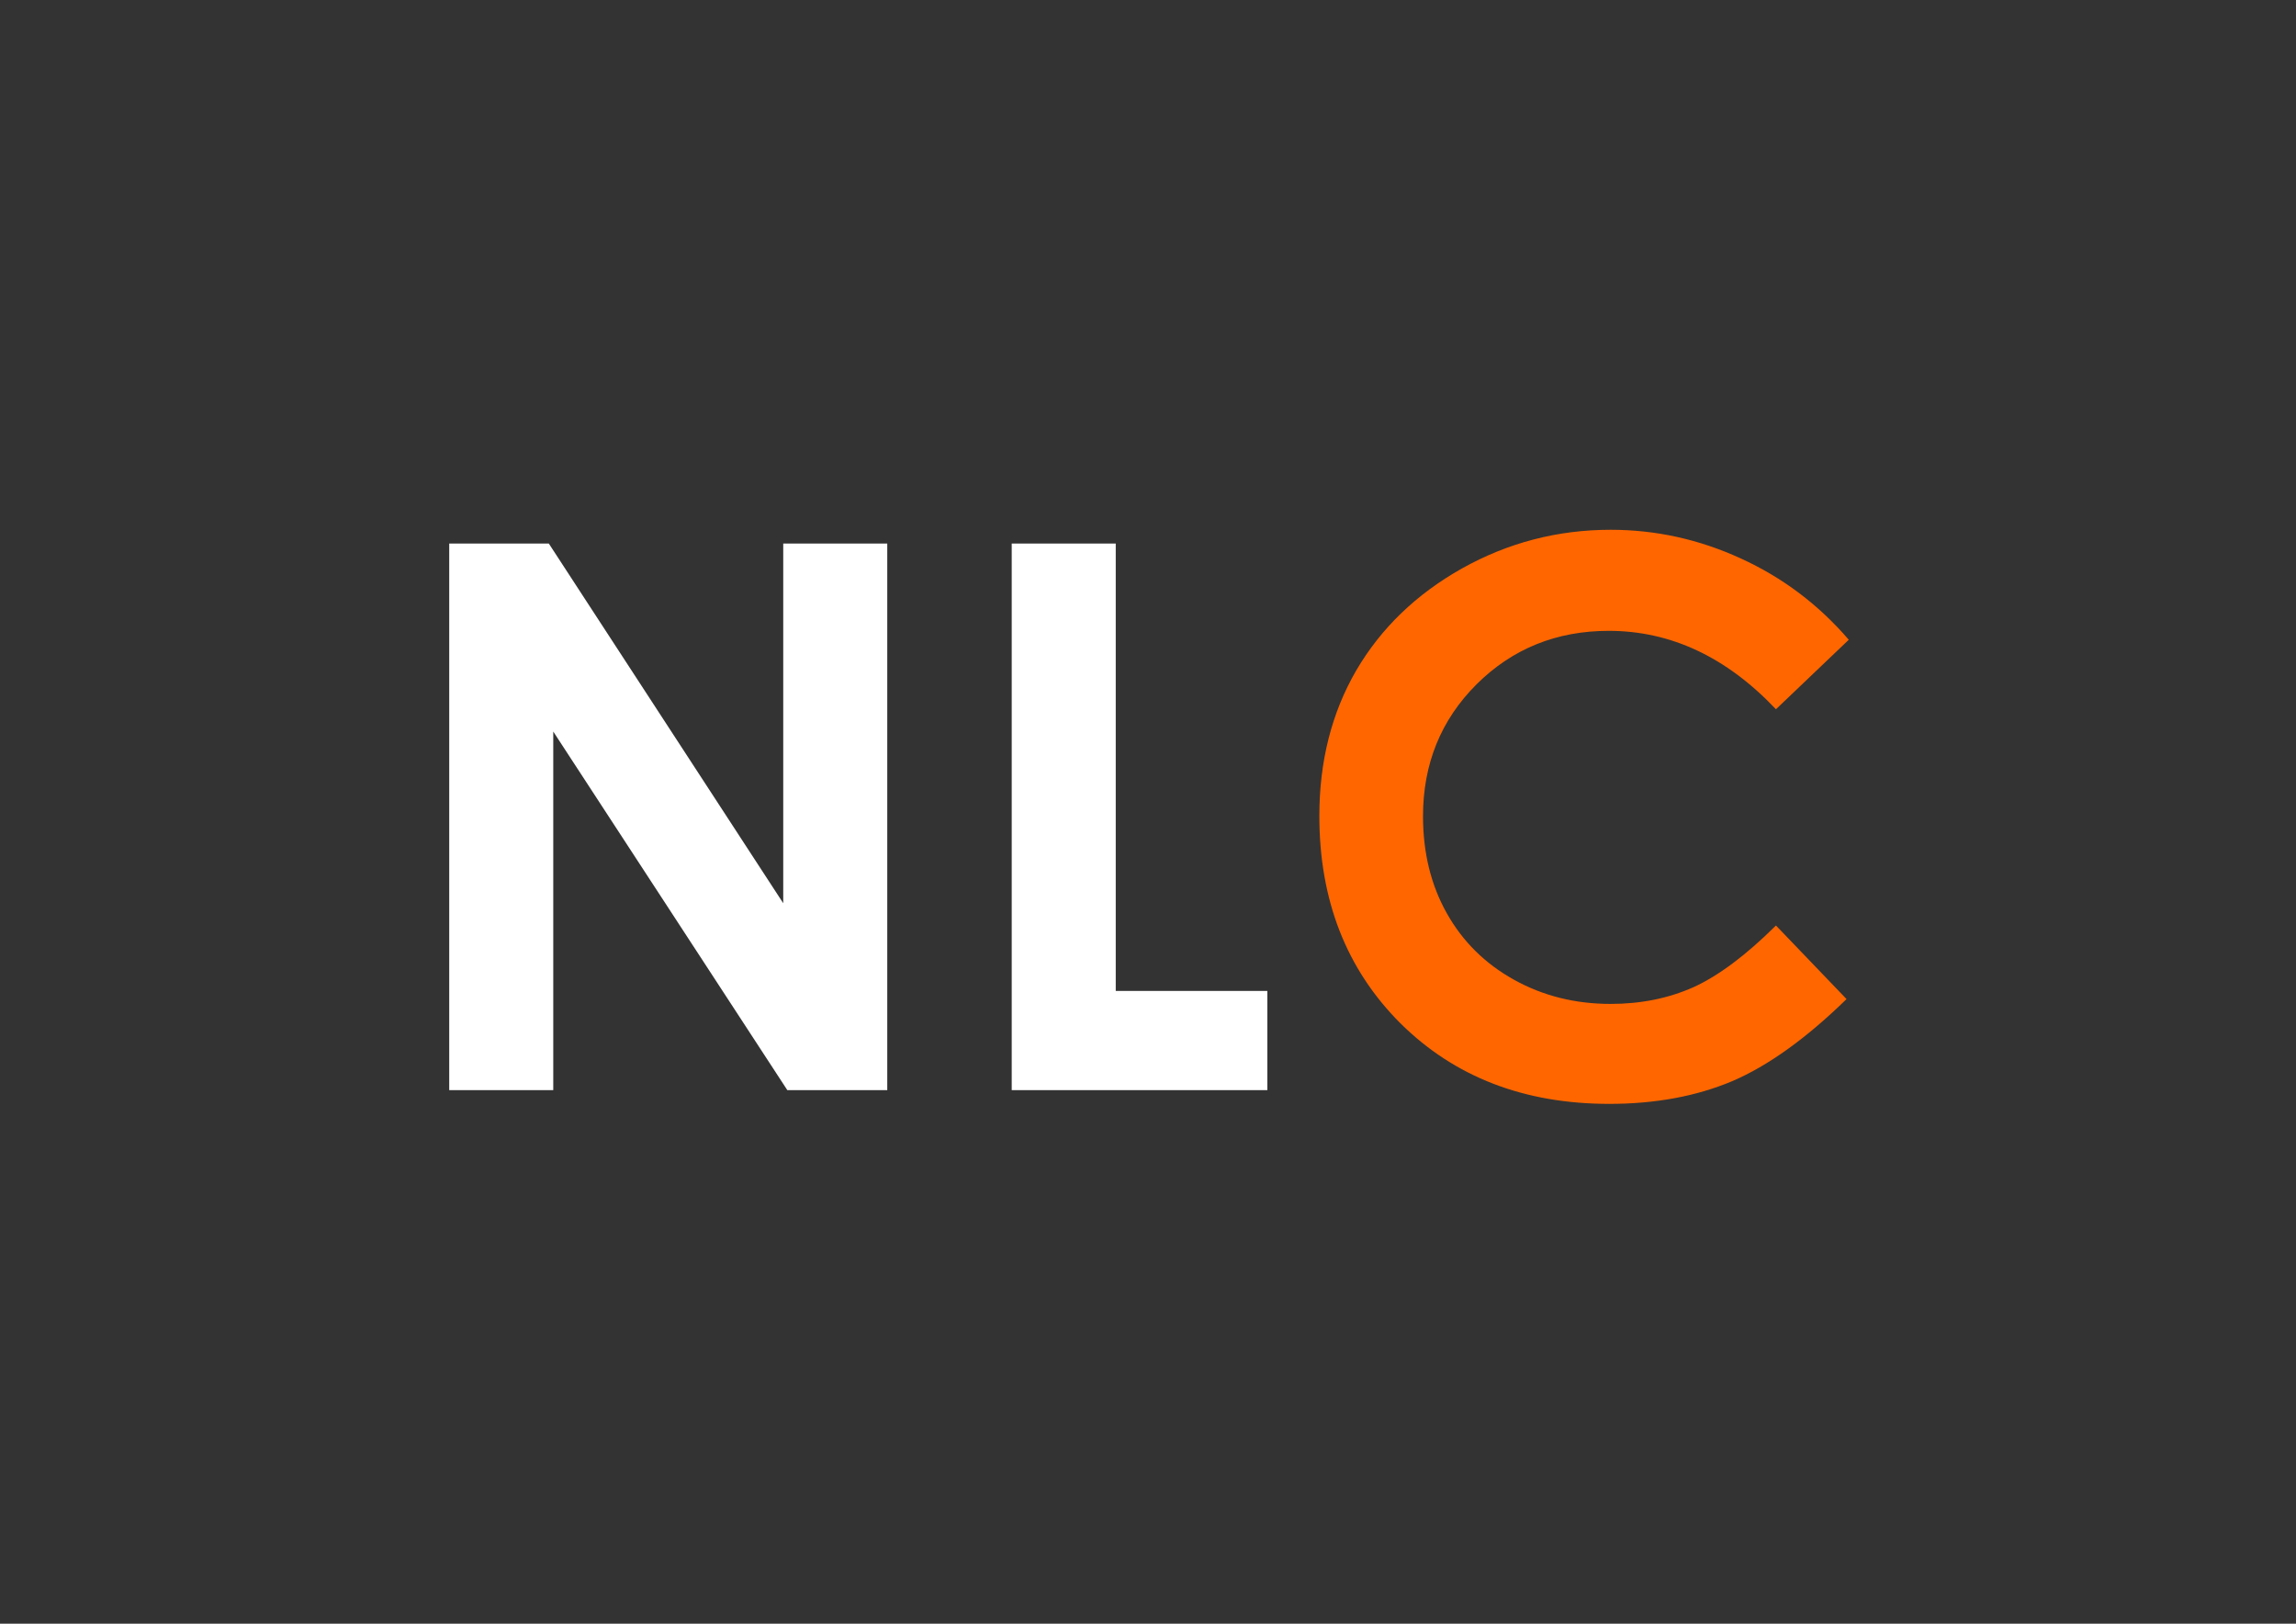 <svg xmlns="http://www.w3.org/2000/svg" id="svg1" version="1.1" viewBox="0 0 297 210" height="210mm" width="297mm">
  
    
  
  <rect x="0" y="0" width="297" height="210" fill="#333333" stroke="none"/>
  
    
  
  <defs id="defs1"></defs>
  <g style="display:inline" id="layer3">
    <g style="display:inline" id="g8">
      <g aria-label="NLC" style="font-weight:bold;font-size:98.424px;font-family:'Century Gothic';-inkscape-font-specification:'Century Gothic Bold';stroke-width:8.202" id="text6">
        <path id="path1" d="M 58.111,70.296 H 70.991 L 101.316,116.817 V 70.296 h 13.456 V 140.991 H 101.844 L 71.567,94.614 V 140.991 H 58.111 Z m 72.761,0 h 13.456 V 128.159 h 19.608 v 12.832 h -33.064 z" style="fill:#ffffff"></path>
        <path id="path2" d="M 239.148,82.743 229.729,91.73 q -9.612,-10.14 -21.626,-10.14 -10.14,0 -17.109,6.92 -6.92,6.92 -6.92,17.061 0,7.065 3.076,12.543 3.076,5.479 8.699,8.603 5.623,3.124 12.495,3.124 5.863,0 10.717,-2.163 4.854,-2.211 10.669,-7.978 l 9.131,9.516 q -7.834,7.641 -14.802,10.621 -6.969,2.932 -15.907,2.932 -16.484,0 -27.009,-10.429 -10.477,-10.477 -10.477,-26.817 0,-10.573 4.758,-18.791 4.806,-8.218 13.697,-13.216 8.939,-4.998 19.224,-4.998 8.747,0 16.821,3.701 8.122,3.701 13.985,10.525 z" style="fill:#ff6600"></path>
      </g>
    </g>
  </g>
</svg>
